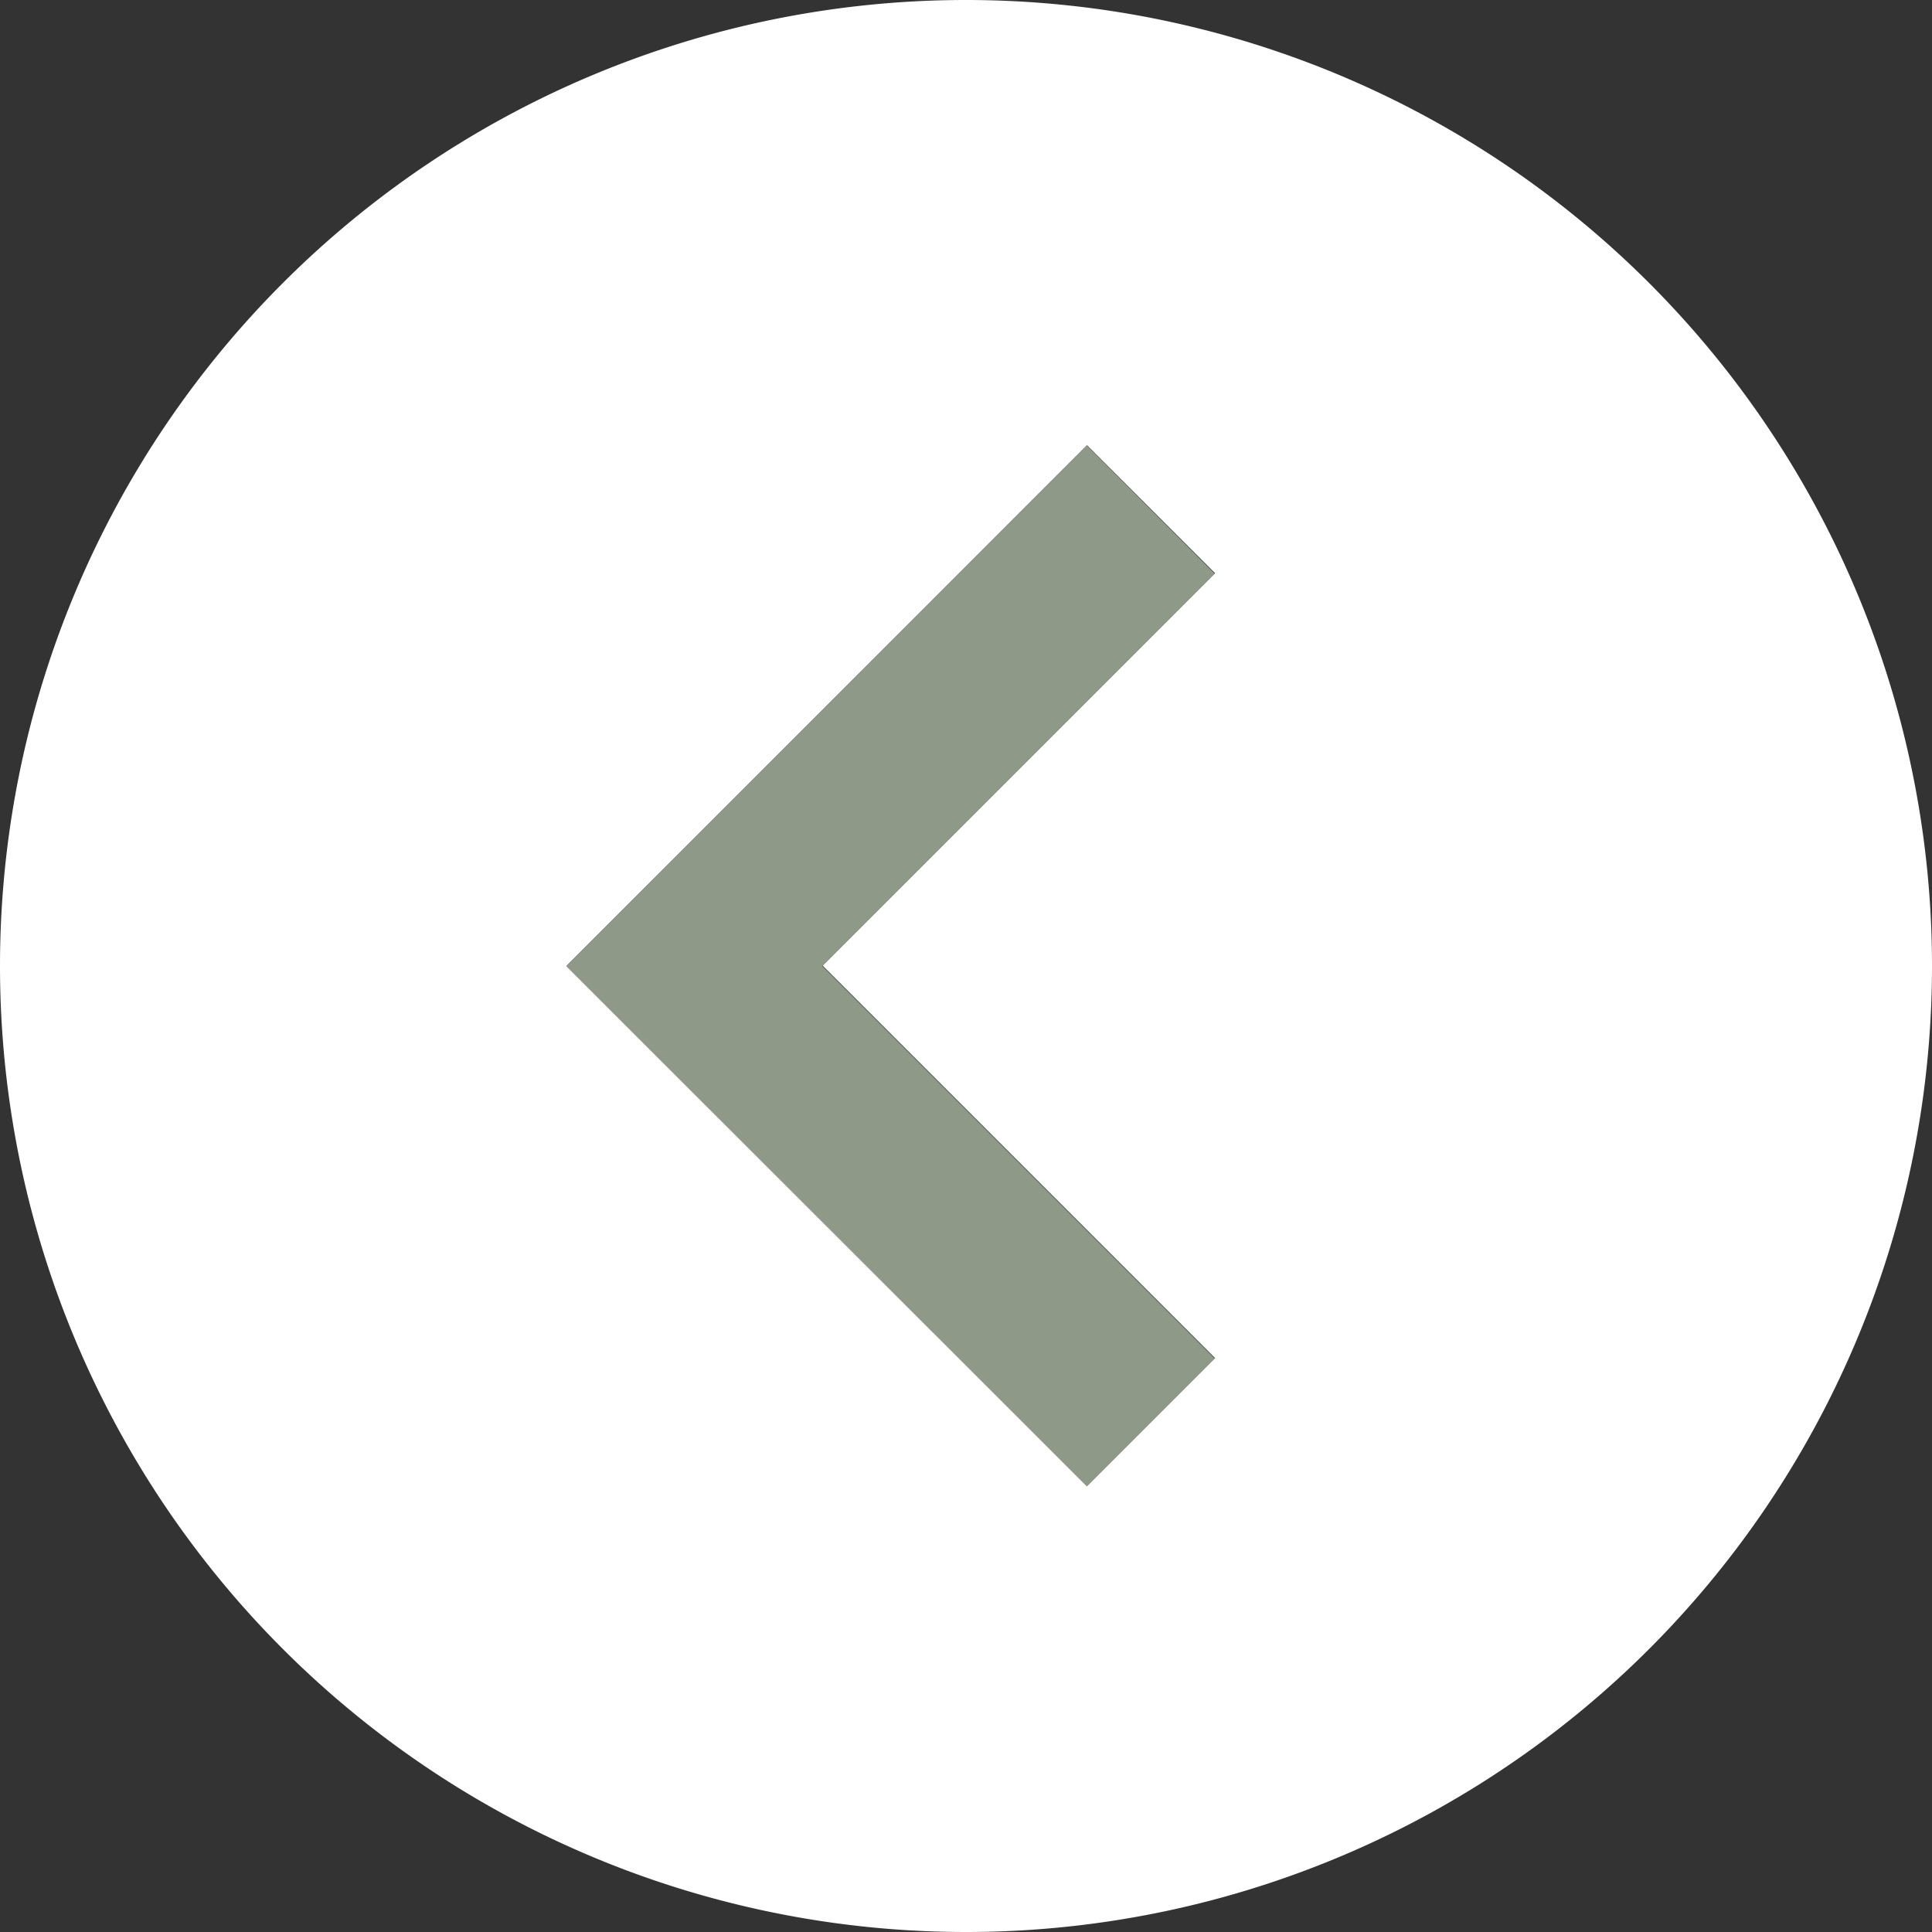 <svg xmlns="http://www.w3.org/2000/svg" viewBox="0 0 512 512">
    <rect x="0" y="0" width="512" height="512" fill="#333333" stroke="none"/>
    <path class="fa-secondary" fill="#FFF" d="M0 256a256 256 0 1 0 512 0A256 256 0 1 0 0 256zm150.1 0c5.7-5.7 11.3-11.3 17-17c34.7-34.7 69.3-69.3 104-104c5.7-5.7 11.3-11.3 17-17c11.3 11.3 22.6 22.6 33.9 33.9c-5.7 5.7-11.3 11.3-17 17l-87 87c29 29 58 58 87 87c5.7 5.7 11.3 11.3 17 17c-11.3 11.3-22.6 22.6-33.9 33.9l-17-17c-34.7-34.7-69.3-69.3-104-104l-17-17z"/>
    <path class="fa-primary" fill="#8F9987" d="M150.1 256l17-17L271 135l17-17L321.9 152l-17 17-87 87 87 87 17 17L288 393.9l-17-17L167 273l-17-17z"/>
</svg>